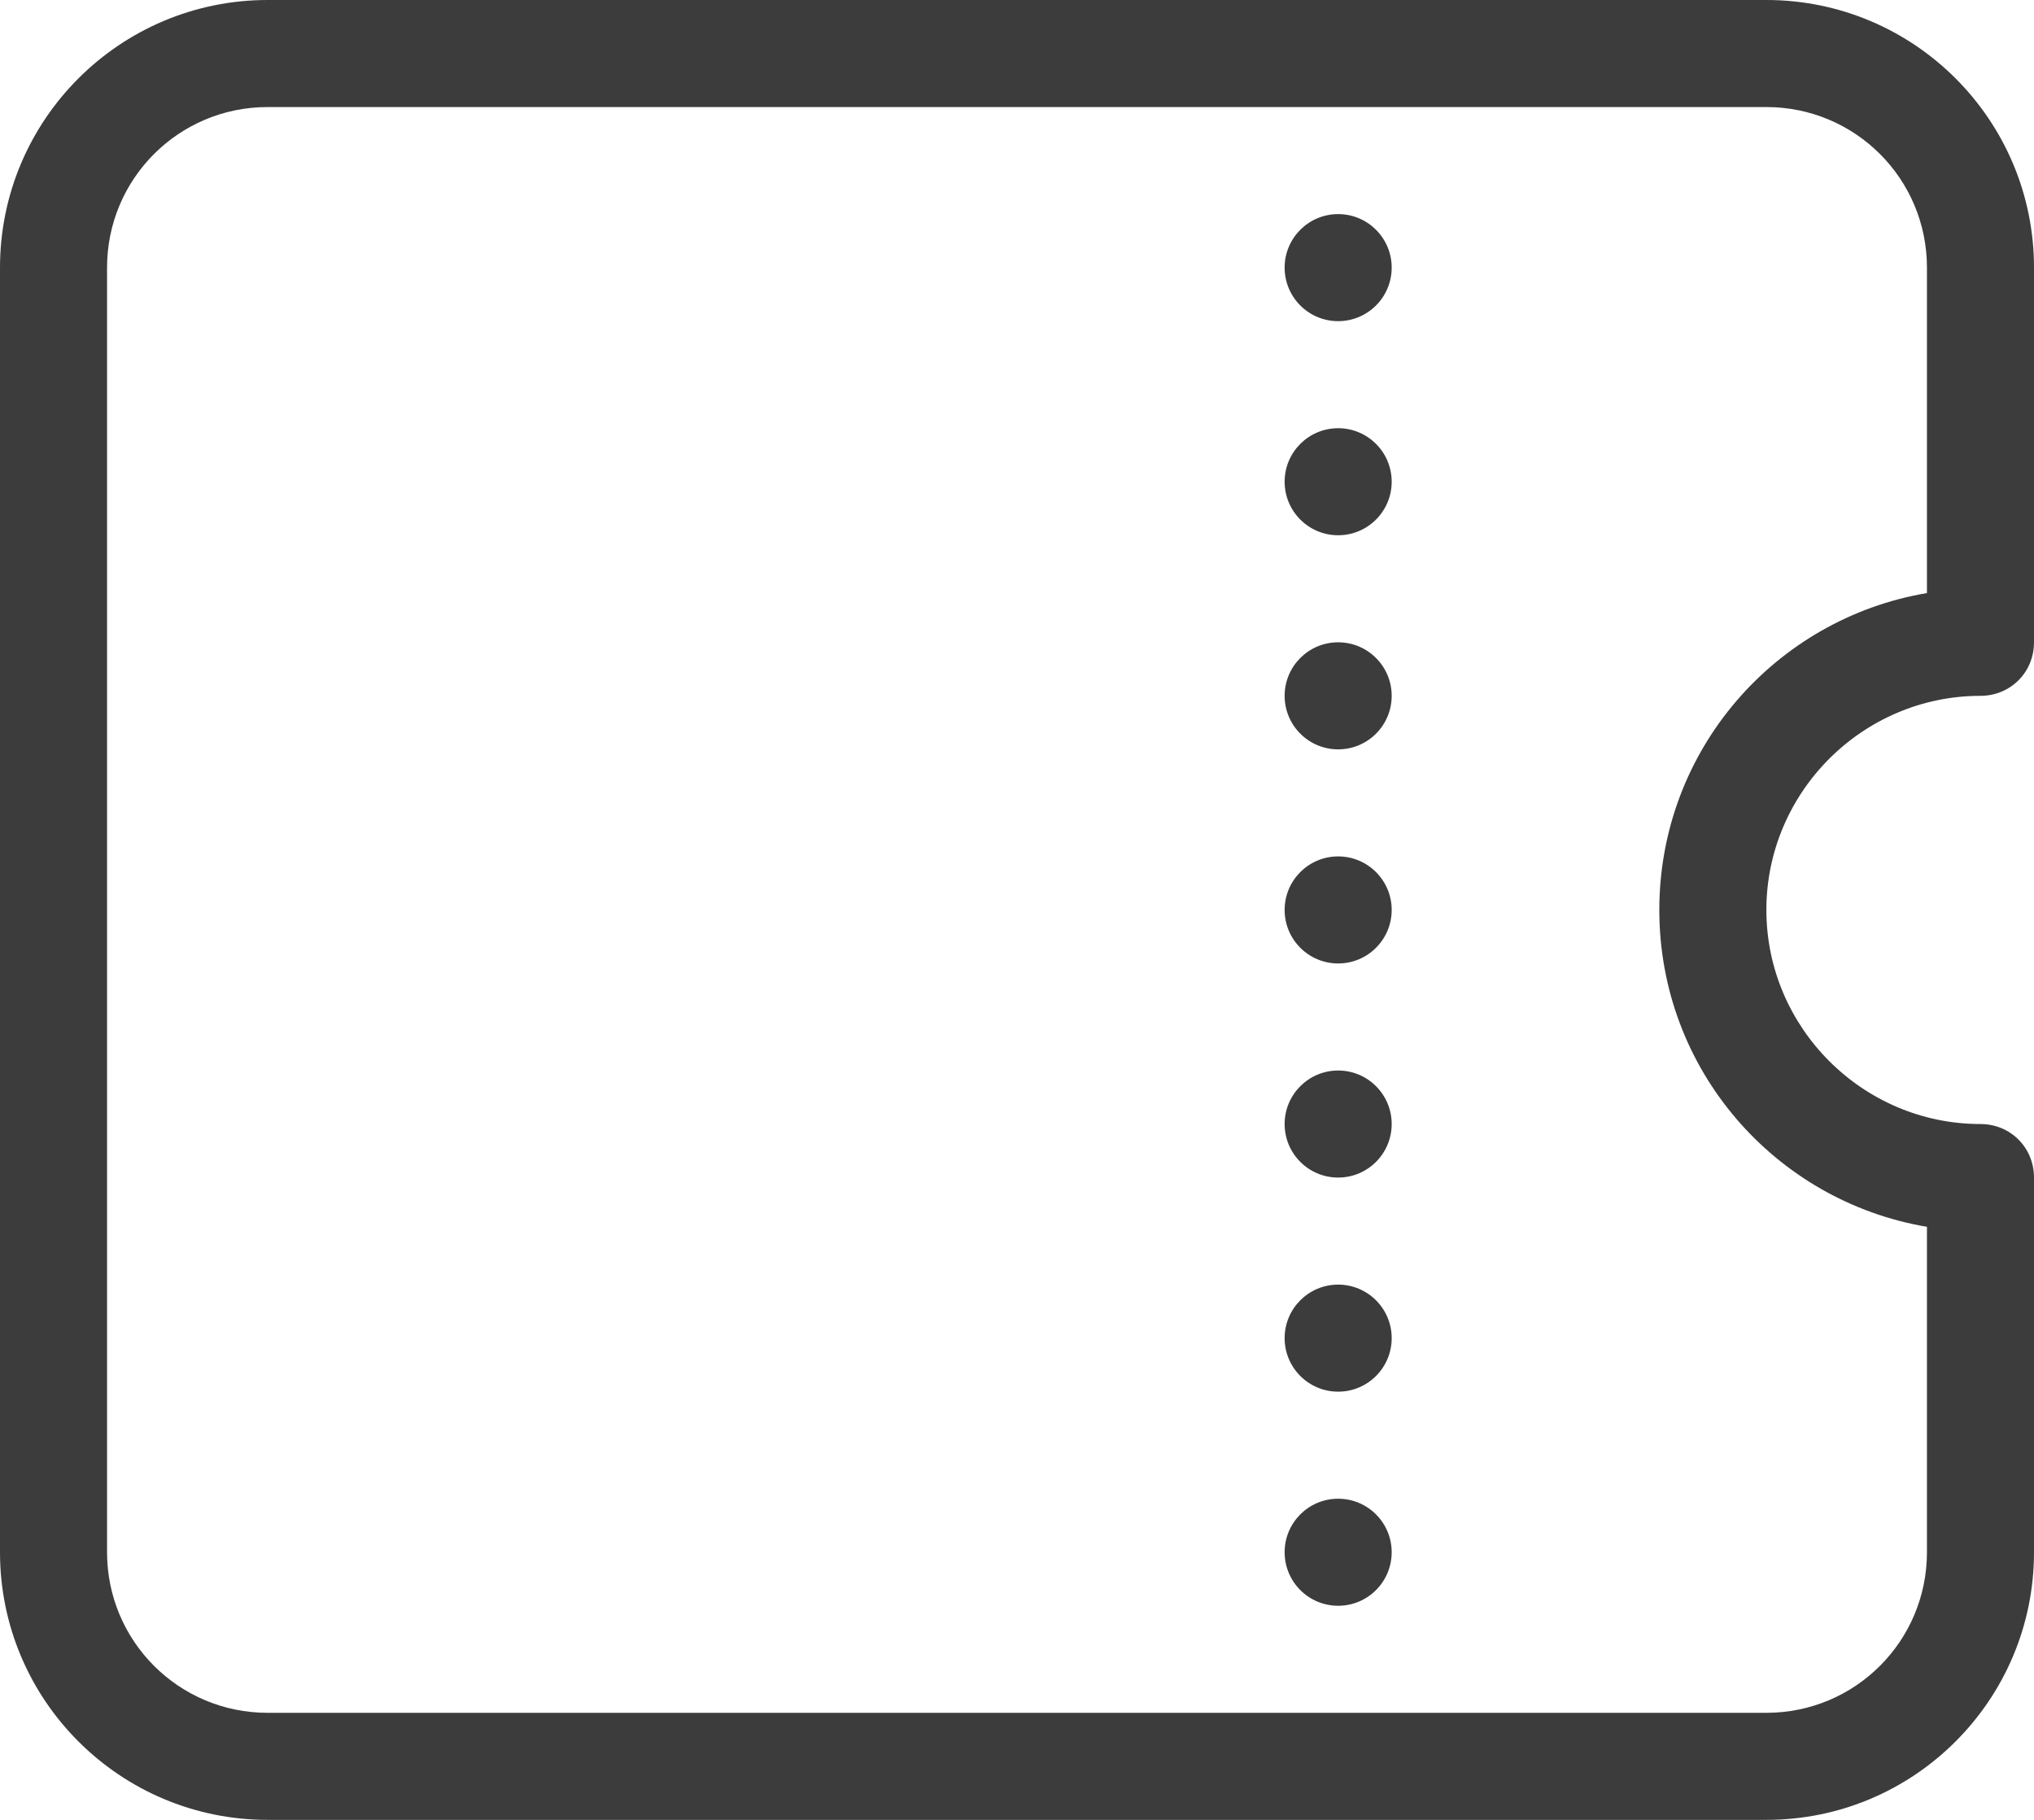 <?xml version="1.0" encoding="UTF-8"?>
<svg id="_レイヤー_2" data-name="レイヤー_2" xmlns="http://www.w3.org/2000/svg" viewBox="0 0 19 17">
  <defs>
    <style>
      .cls-1 {
        fill: #3c3c3c;
      }
    </style>
  </defs>
  <g id="_メニュー内容" data-name="メニュー内容">
    <g>
      <path class="cls-1" d="M16.5,17H2.5c-1.38,0-2.5-1.12-2.5-2.5V2.5C0,1.12,1.12,0,2.5,0h14c1.38,0,2.5,1.12,2.5,2.5v3.5c0,.28-.22.5-.5.5-1.1,0-2,.9-2,2s.9,2,2,2c.28,0,.5.22.5.5v3.5c0,1.38-1.12,2.5-2.5,2.5ZM2.5,1c-.83,0-1.5.67-1.5,1.5v12c0,.83.67,1.5,1.5,1.5h14c.83,0,1.5-.67,1.5-1.5v-3.04c-1.42-.24-2.5-1.47-2.5-2.96s1.08-2.72,2.5-2.96v-3.04c0-.83-.67-1.5-1.5-1.5H2.5Z"/>
      <g>
        <circle class="cls-1" cx="12.5" cy="2.5" r=".5"/>
        <circle class="cls-1" cx="12.5" cy="4.5" r=".5"/>
        <circle class="cls-1" cx="12.5" cy="6.5" r=".5"/>
        <circle class="cls-1" cx="12.5" cy="8.5" r=".5"/>
        <circle class="cls-1" cx="12.5" cy="10.5" r=".5"/>
        <circle class="cls-1" cx="12.5" cy="12.5" r=".5"/>
        <circle class="cls-1" cx="12.5" cy="14.5" r=".5"/>
      </g>
    </g>
  </g>
</svg>